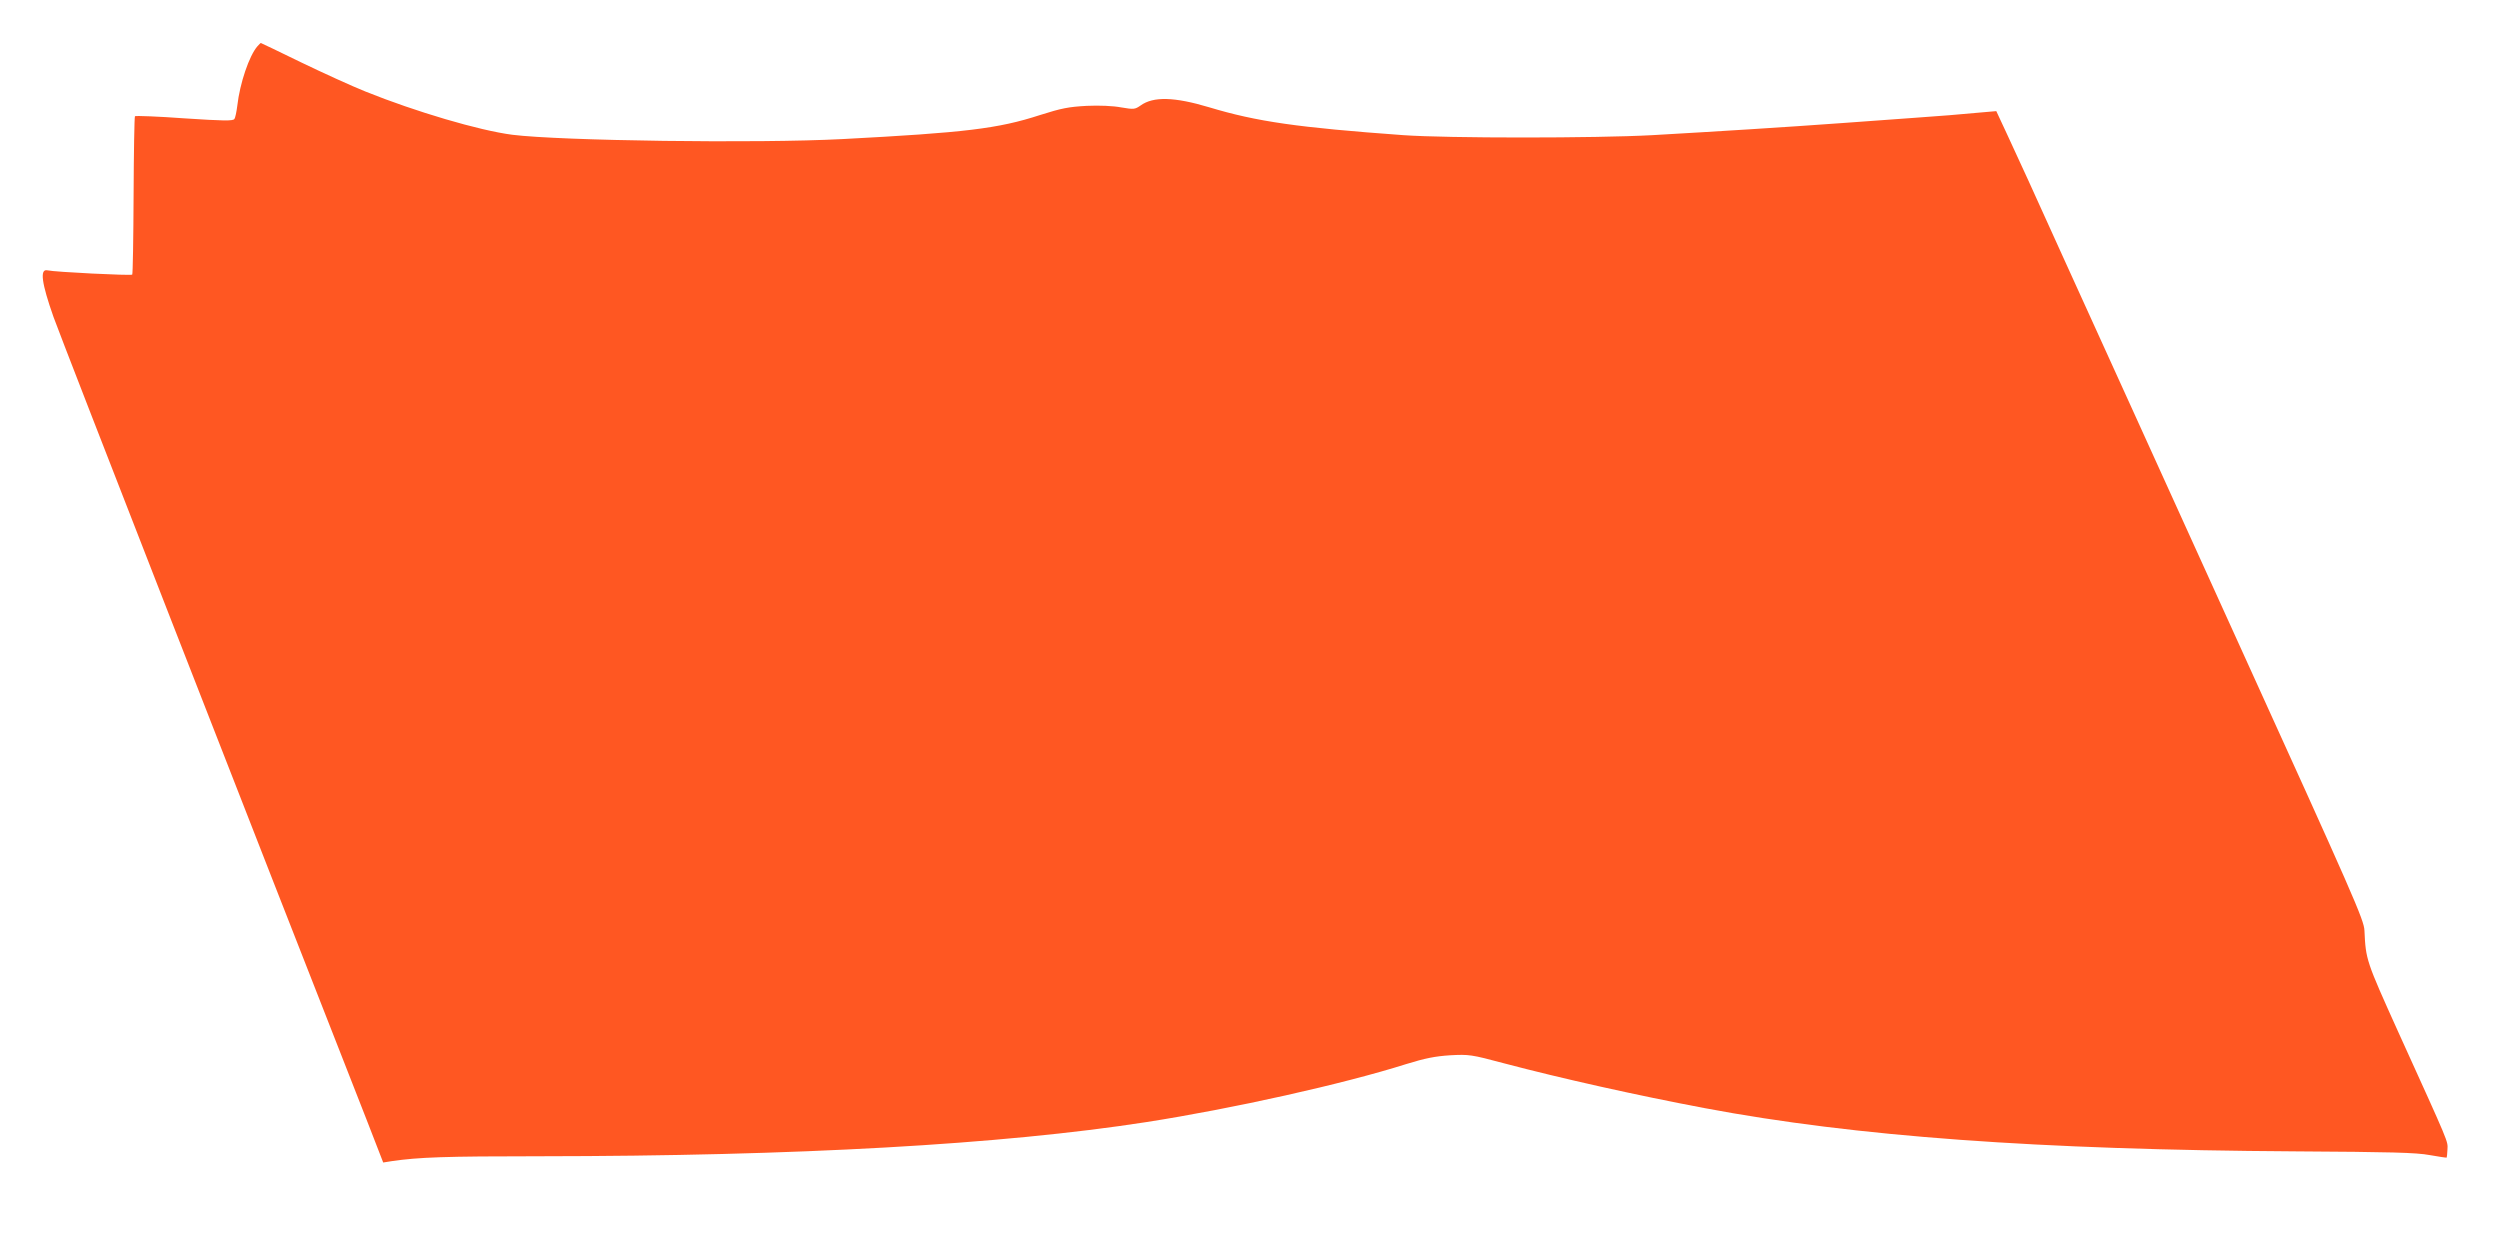<?xml version="1.0" standalone="no"?>
<!DOCTYPE svg PUBLIC "-//W3C//DTD SVG 20010904//EN"
 "http://www.w3.org/TR/2001/REC-SVG-20010904/DTD/svg10.dtd">
<svg version="1.0" xmlns="http://www.w3.org/2000/svg"
 width="1280pt" height="640pt" viewBox="0 0 1280 640"
 preserveAspectRatio="xMidYMid meet">
<g transform="translate(0,640) scale(0.1,-0.1)"
fill="#ff5722" stroke="none">
<path d="M1318 6163 c-42 -48 -90 -189 -103 -304 -4 -31 -10 -62 -15 -68 -6
-11 -57 -10 -255 3 -136 10 -250 14 -254 11 -3 -4 -6 -186 -7 -406 -1 -220 -4
-402 -7 -405 -6 -6 -396 13 -435 22 -39 8 -29 -66 32 -239 42 -118 1037 -2669
1603 -4110 l85 -219 44 7 c137 20 271 25 759 25 1315 1 2364 60 3105 175 443
69 1008 195 1330 297 97 30 148 40 225 45 96 5 107 4 275 -41 295 -78 685
-165 1030 -230 770 -145 1705 -213 3025 -221 485 -3 616 -6 685 -19 46 -8 85
-14 87 -13 1 2 3 20 4 42 2 44 12 20 -250 597 -167 370 -168 373 -175 523 -2
55 -52 168 -653 1490 -357 787 -756 1664 -886 1950 -129 286 -260 573 -291
638 l-55 118 -58 -5 c-32 -3 -114 -10 -183 -16 -116 -9 -177 -13 -547 -40
-303 -22 -625 -42 -973 -62 -293 -16 -1048 -16 -1275 0 -539 39 -750 69 -995
143 -177 53 -285 56 -350 9 -29 -20 -34 -21 -99 -10 -41 8 -112 11 -177 8 -92
-5 -129 -12 -239 -47 -215 -70 -384 -90 -1010 -123 -438 -23 -1445 -9 -1692
22 -170 22 -495 118 -751 221 -70 28 -219 96 -331 150 -112 55 -205 99 -206
99 -1 0 -9 -8 -17 -17z"/>
</g>
</svg>
